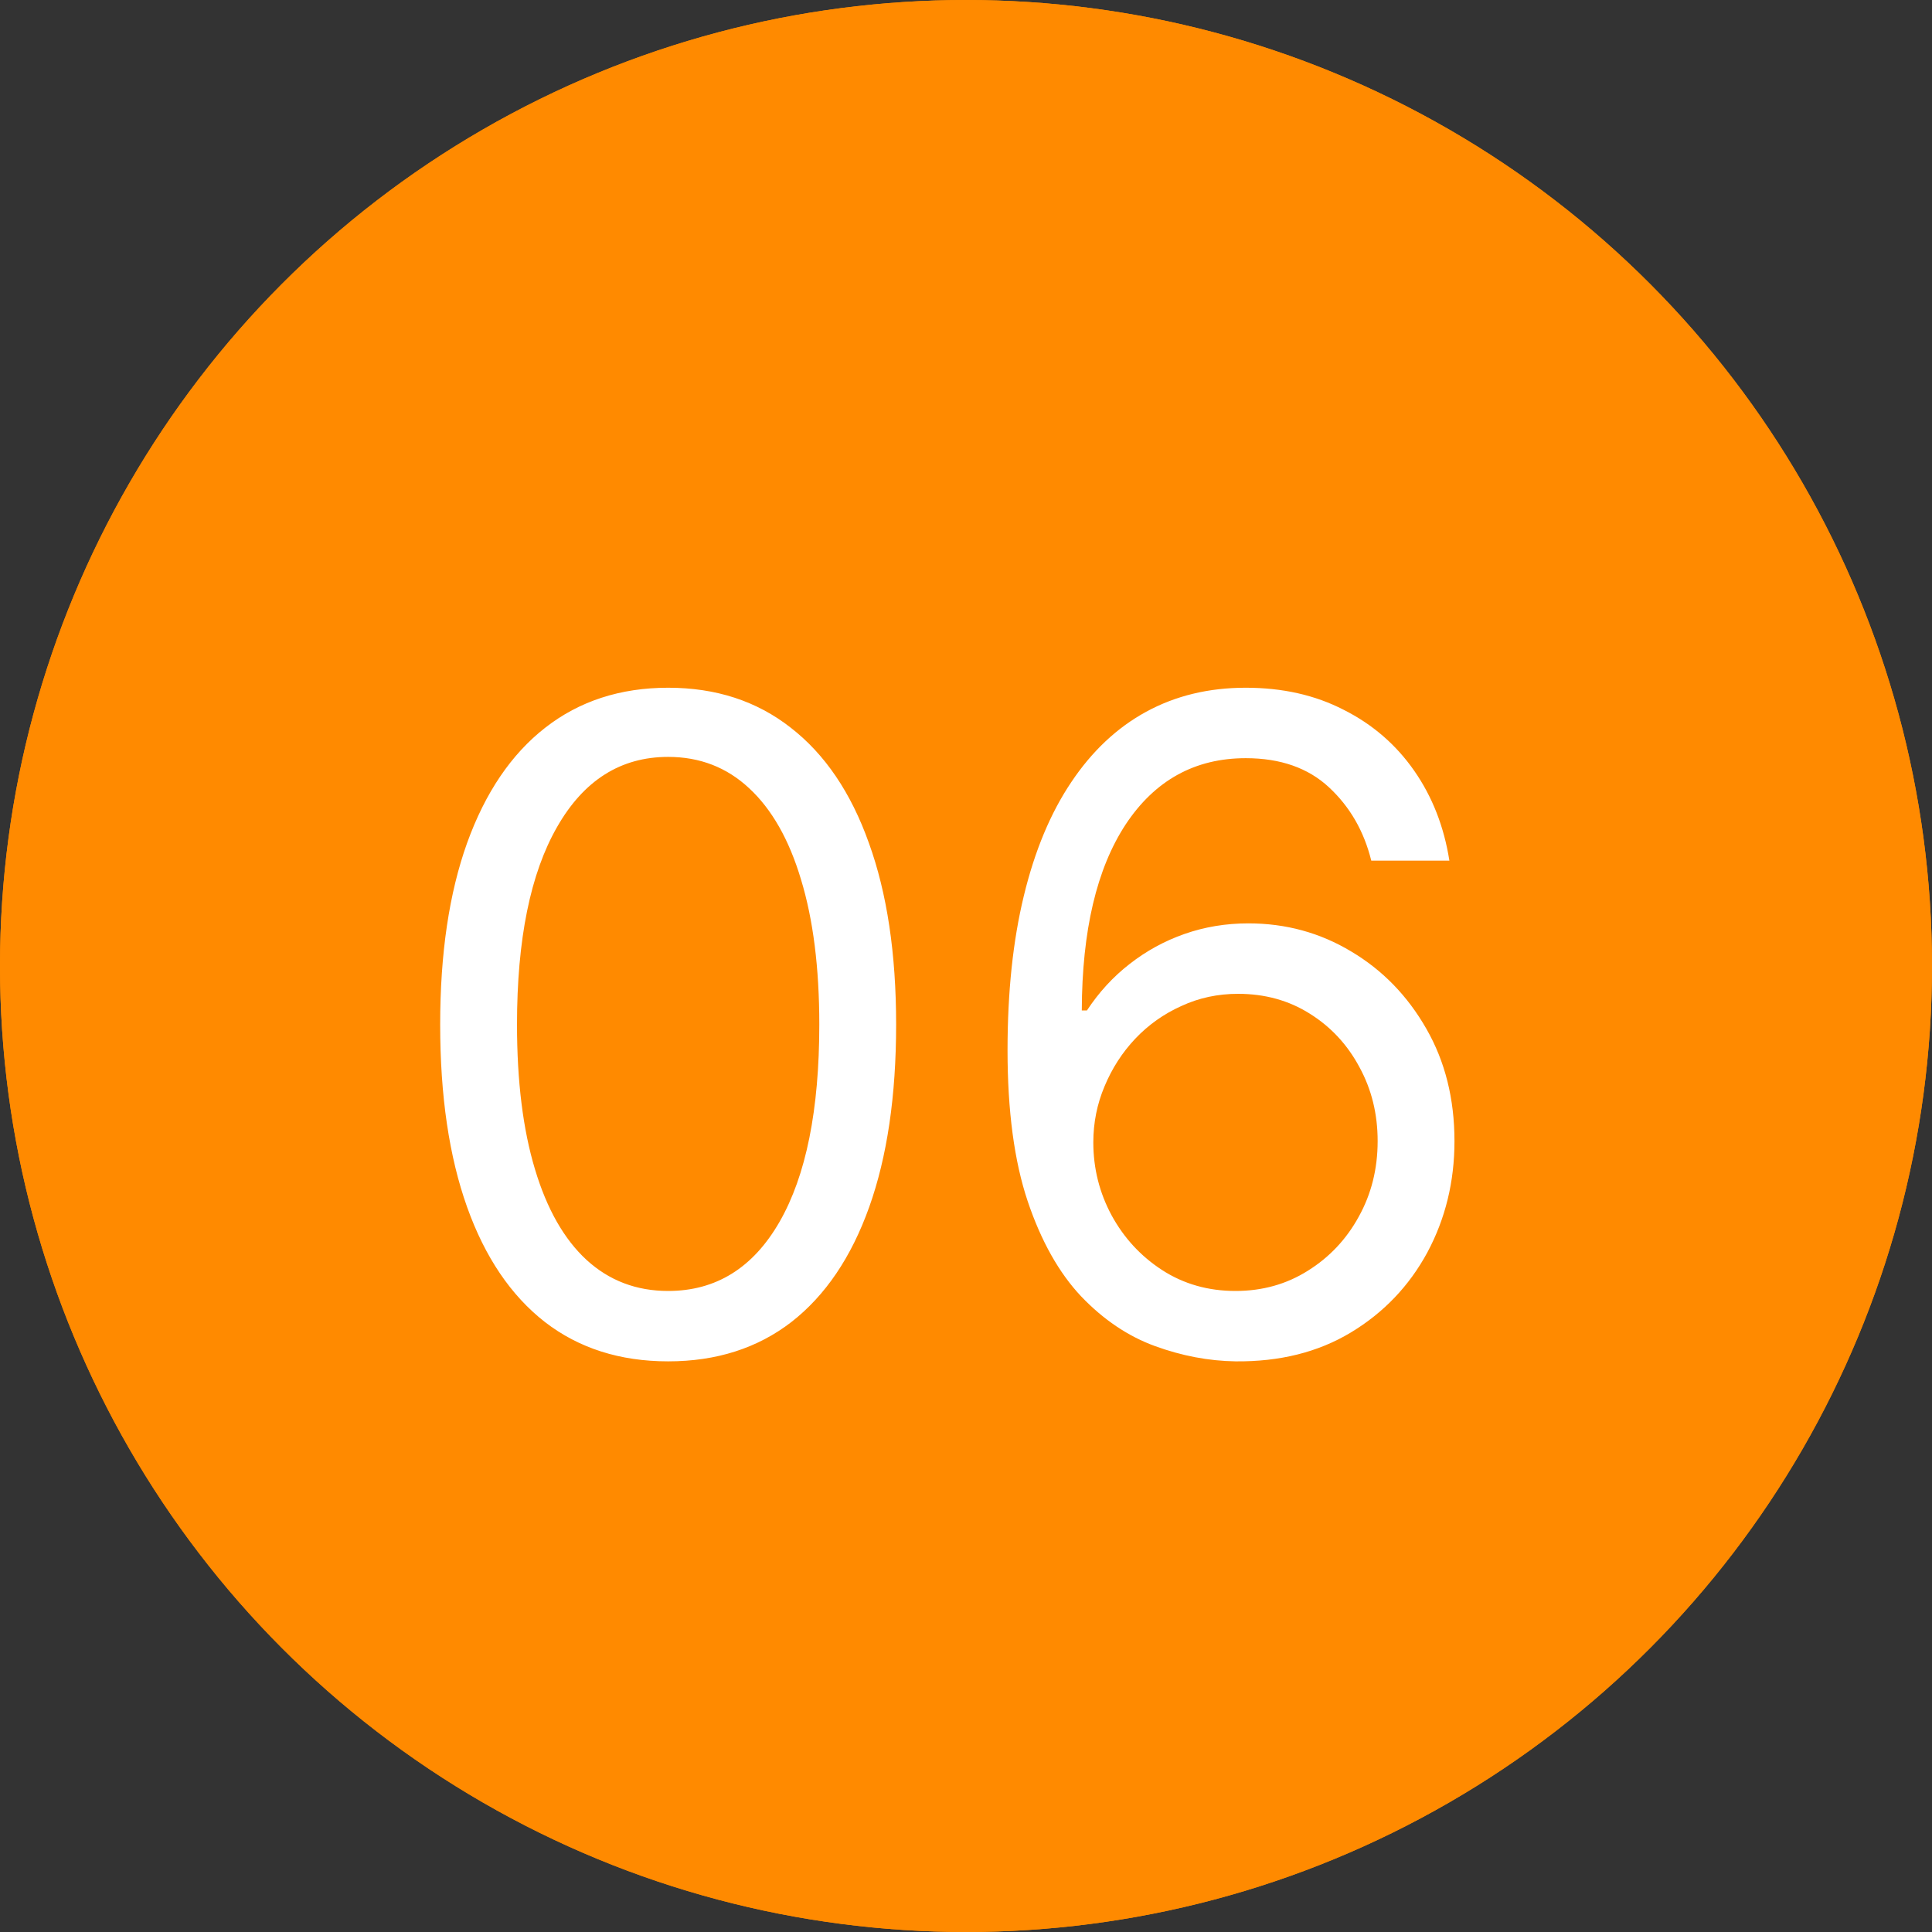 <?xml version="1.0" encoding="UTF-8"?> <svg xmlns="http://www.w3.org/2000/svg" width="30" height="30" viewBox="0 0 30 30" fill="none"><rect x="0" y="0" width="30" height="30" fill="#333333" stroke="none"/> <circle cx="15" cy="15" r="15" fill="#FF8A00"></circle> <circle cx="15" cy="15" r="15" fill="#FF8A00"></circle> <path d="M10.375 21.139C9.626 21.139 8.988 20.935 8.461 20.528C7.934 20.117 7.531 19.522 7.253 18.743C6.974 17.961 6.835 17.016 6.835 15.909C6.835 14.809 6.974 13.869 7.253 13.09C7.535 12.308 7.939 11.711 8.466 11.3C8.996 10.886 9.633 10.679 10.375 10.679C11.117 10.679 11.752 10.886 12.279 11.3C12.809 11.711 13.214 12.308 13.492 13.09C13.774 13.869 13.915 14.809 13.915 15.909C13.915 17.016 13.776 17.961 13.497 18.743C13.219 19.522 12.816 20.117 12.289 20.528C11.762 20.935 11.124 21.139 10.375 21.139ZM10.375 20.046C11.117 20.046 11.694 19.688 12.105 18.972C12.516 18.256 12.722 17.235 12.722 15.909C12.722 15.027 12.627 14.277 12.438 13.657C12.253 13.037 11.984 12.565 11.633 12.24C11.285 11.915 10.866 11.753 10.375 11.753C9.639 11.753 9.064 12.116 8.65 12.842C8.236 13.564 8.028 14.587 8.028 15.909C8.028 16.791 8.121 17.54 8.307 18.156C8.492 18.773 8.759 19.242 9.107 19.563C9.459 19.885 9.881 20.046 10.375 20.046ZM19.185 21.139C18.767 21.133 18.349 21.053 17.932 20.901C17.514 20.748 17.133 20.491 16.788 20.13C16.444 19.765 16.167 19.273 15.958 18.653C15.749 18.03 15.645 17.248 15.645 16.307C15.645 15.405 15.729 14.607 15.898 13.911C16.067 13.211 16.313 12.623 16.634 12.146C16.956 11.665 17.343 11.3 17.798 11.052C18.255 10.803 18.77 10.679 19.344 10.679C19.914 10.679 20.421 10.793 20.865 11.022C21.312 11.247 21.677 11.562 21.959 11.967C22.241 12.371 22.423 12.837 22.506 13.364H21.293C21.18 12.906 20.961 12.527 20.636 12.225C20.312 11.924 19.881 11.773 19.344 11.773C18.555 11.773 17.933 12.116 17.479 12.802C17.029 13.488 16.802 14.451 16.798 15.69H16.878C17.063 15.409 17.284 15.168 17.539 14.97C17.798 14.767 18.083 14.611 18.394 14.502C18.706 14.393 19.035 14.338 19.384 14.338C19.967 14.338 20.5 14.484 20.984 14.776C21.468 15.064 21.856 15.463 22.148 15.974C22.439 16.481 22.585 17.062 22.585 17.719C22.585 18.349 22.444 18.925 22.163 19.449C21.881 19.969 21.485 20.384 20.974 20.692C20.467 20.997 19.871 21.146 19.185 21.139ZM19.185 20.046C19.602 20.046 19.977 19.941 20.308 19.732C20.643 19.523 20.907 19.243 21.099 18.892C21.294 18.541 21.392 18.15 21.392 17.719C21.392 17.298 21.298 16.915 21.109 16.57C20.923 16.222 20.666 15.945 20.338 15.74C20.013 15.535 19.642 15.432 19.224 15.432C18.91 15.432 18.616 15.495 18.345 15.621C18.073 15.743 17.834 15.912 17.629 16.128C17.426 16.343 17.267 16.59 17.151 16.869C17.035 17.144 16.977 17.434 16.977 17.739C16.977 18.143 17.072 18.521 17.261 18.872C17.453 19.224 17.715 19.507 18.046 19.722C18.381 19.938 18.76 20.046 19.185 20.046Z" fill="white"></path> </svg> 